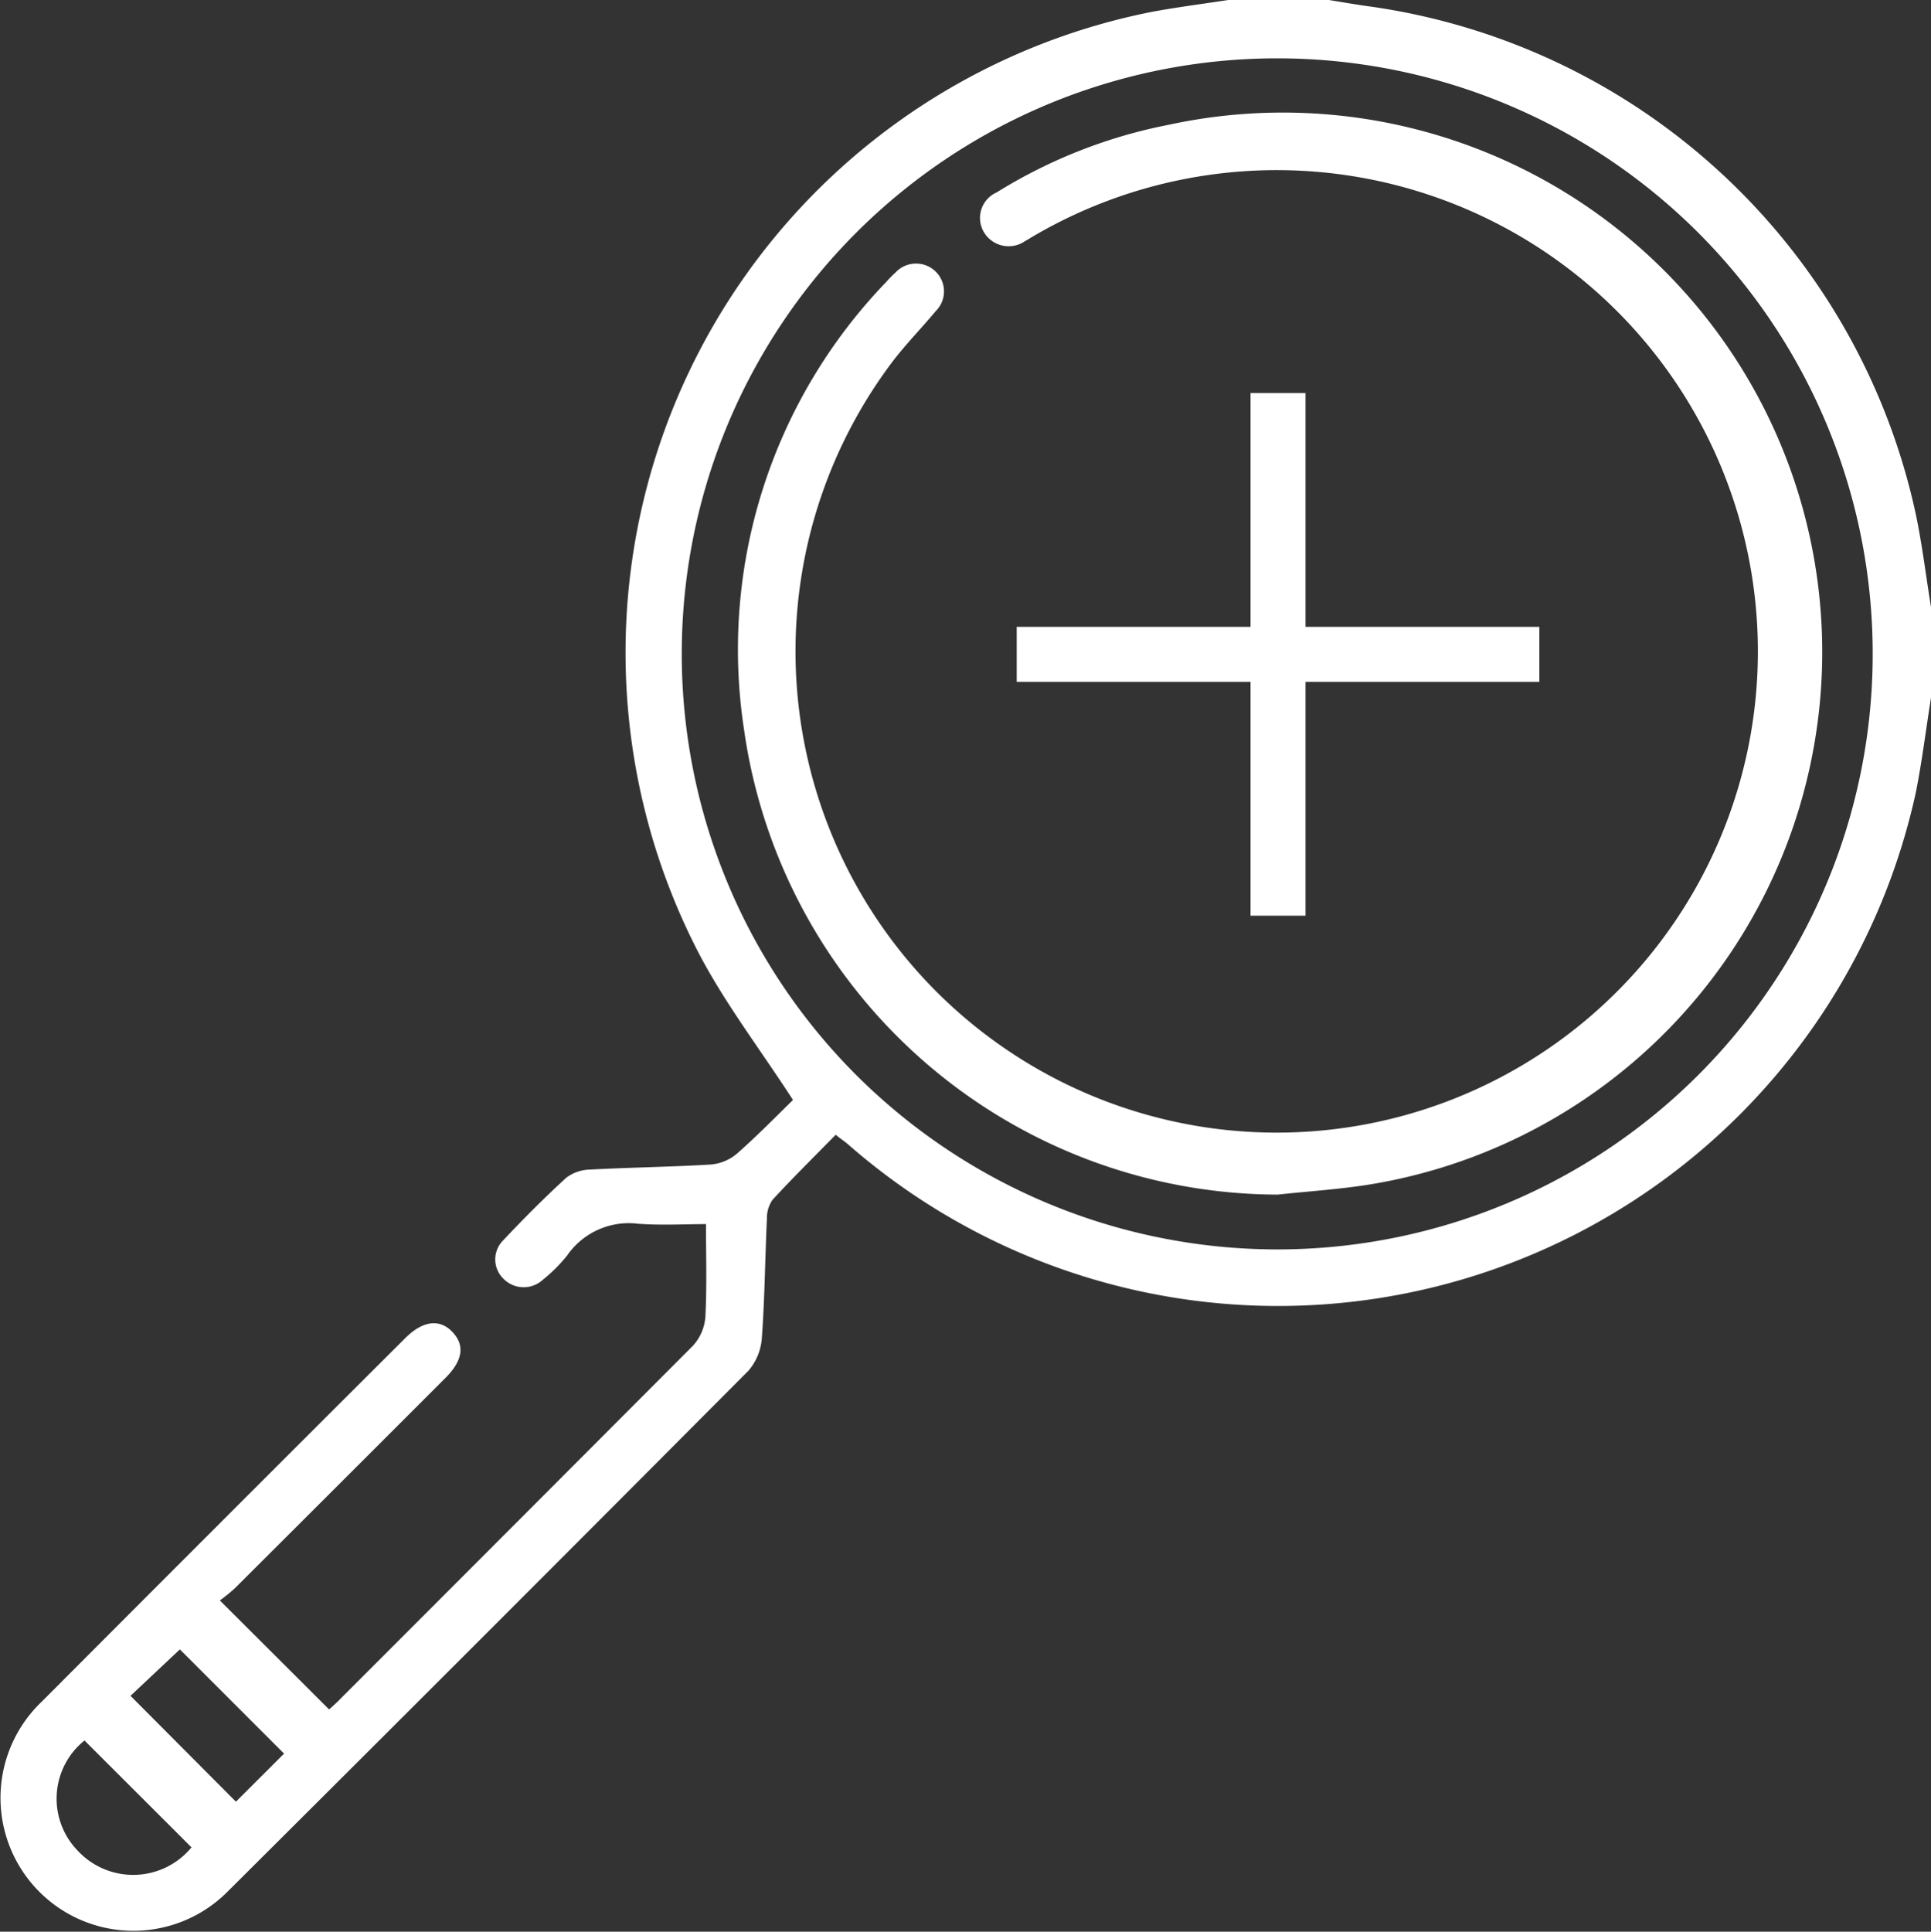 <svg xmlns="http://www.w3.org/2000/svg" width="38.304" height="38.313" viewBox="0 0 38.304 38.313">
  <rect x="0" y="0" width="38.304" height="38.313" fill="#333333" stroke="none"/>
  <g id="icono_lupa" transform="translate(-0.032 -0.01)">
    <path id="Trazado_564" data-name="Trazado 564" d="M1367.836,294.6c-.1.625-.177,1.255-.3,1.874a12.95,12.95,0,0,1-21.19,6.976c-.066-.056-.136-.1-.237-.183-.425.434-.85.853-1.253,1.29a.635.635,0,0,0-.111.376c-.037.785-.043,1.571-.1,2.354a1.114,1.114,0,0,1-.265.658q-5.151,5.175-10.321,10.321a2.636,2.636,0,1,1-3.69-3.764q3.59-3.6,7.2-7.2c.349-.349.685-.39.937-.124s.206.567-.137.911q-2.089,2.09-4.183,4.177a3.331,3.331,0,0,1-.293.237l2.167,2.162c.038-.035.13-.112.214-.2q3.5-3.5,7-7.01a.953.953,0,0,0,.25-.575c.032-.608.012-1.218.012-1.841-.413,0-.882.027-1.346-.007a1.488,1.488,0,0,0-1.411.633,3.049,3.049,0,0,1-.476.475.561.561,0,0,1-.778-.011.534.534,0,0,1-.006-.774c.4-.425.816-.843,1.247-1.237a.815.815,0,0,1,.478-.161c.8-.043,1.6-.052,2.391-.1a.923.923,0,0,0,.516-.216c.41-.361.791-.753,1.111-1.064-.66-1.02-1.364-1.935-1.886-2.944a12.957,12.957,0,0,1,8.966-18.63c.522-.1,1.053-.165,1.58-.247h1.946c.28.045.56.095.841.133a12.922,12.922,0,0,1,10.827,10.077c.127.607.2,1.223.3,1.835Zm-12.969,10.941a11.812,11.812,0,1,0-8.368-3.476,11.831,11.831,0,0,0,8.368,3.476Zm-19.7,10-2.067-2.067-.979.921,2.091,2.1Zm-1.838,1.858-2.121-2.118a1.48,1.48,0,0,0-.136,2.184,1.5,1.5,0,0,0,2.257-.062Z" transform="translate(-1329.5 -280.75)" fill="#fff"/>
    <path id="Trazado_565" data-name="Trazado 565" d="M1486.777,324.833a10.724,10.724,0,0,1-10.583-9.223,10.5,10.5,0,0,1,2.822-8.88,2.3,2.3,0,0,1,.183-.187.557.557,0,0,1,.8-.014.55.55,0,0,1,0,.778c-.279.335-.586.648-.852.994a9.545,9.545,0,1,0,2.752-2.457c-.043.025-.085.053-.129.076a.571.571,0,0,1-.816-.173.553.553,0,0,1,.25-.791,10.146,10.146,0,0,1,3.423-1.344,10.7,10.7,0,1,1,3.96,21.023C1487.994,324.729,1487.384,324.768,1486.777,324.833Z" transform="translate(-1461.403 -301.129)" fill="#fff"/>
    <g id="Grupo_10" data-name="Grupo 10" transform="translate(-423.3 -3744.695)">
      <rect id="Rectángulo_29" data-name="Rectángulo 29" width="1.091" height="10.367" transform="translate(448.138 3752.5)" fill="#fff"/>
      <rect id="Rectángulo_28" data-name="Rectángulo 28" width="1.091" height="10.367" transform="translate(443.5 3758.229) rotate(-90)" fill="#fff"/>
    </g>
  </g>
</svg>
